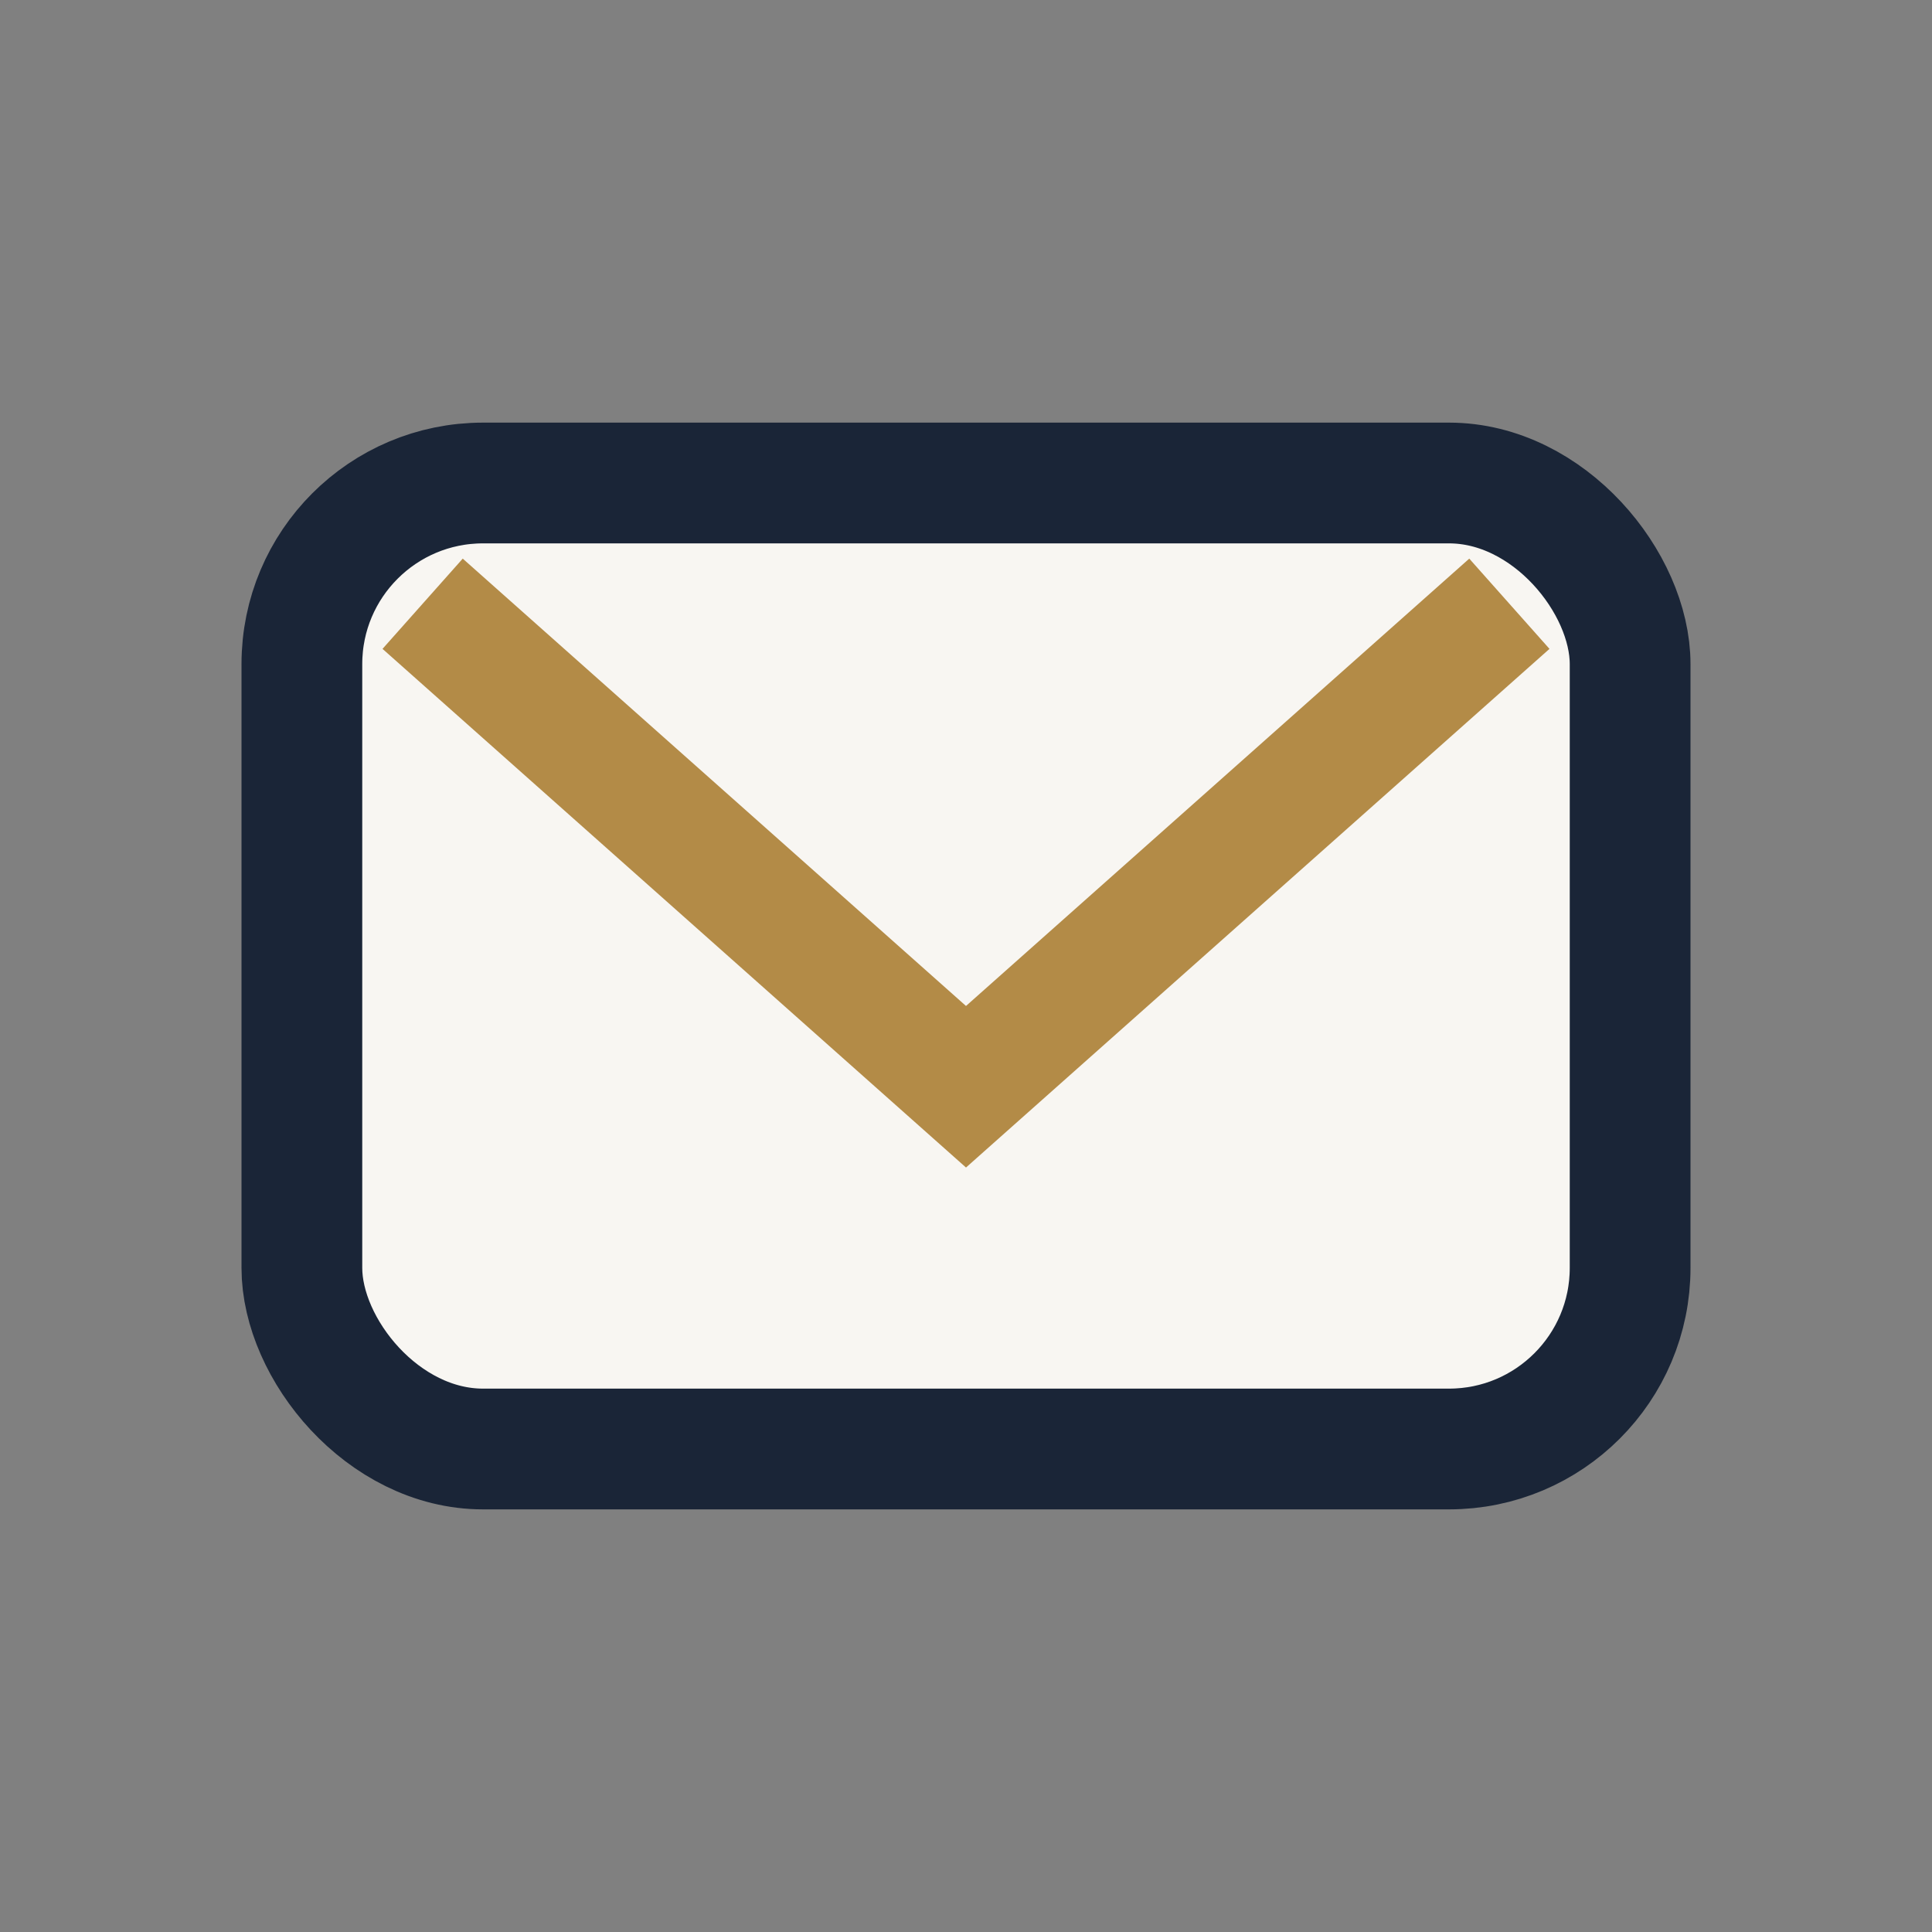<?xml version="1.0" encoding="UTF-8"?>
<svg xmlns="http://www.w3.org/2000/svg" width="32" height="32" viewBox="0 0 32 32"><rect x="0" y="0" width="32" height="32" fill="#808080" stroke="none"/><rect x="5" y="8" width="22" height="16" rx="3" fill="#F8F6F2" stroke="#1A2537" stroke-width="2"/><path d="M7 10l9 8 9-8" fill="none" stroke="#B38B47" stroke-width="2"/></svg>